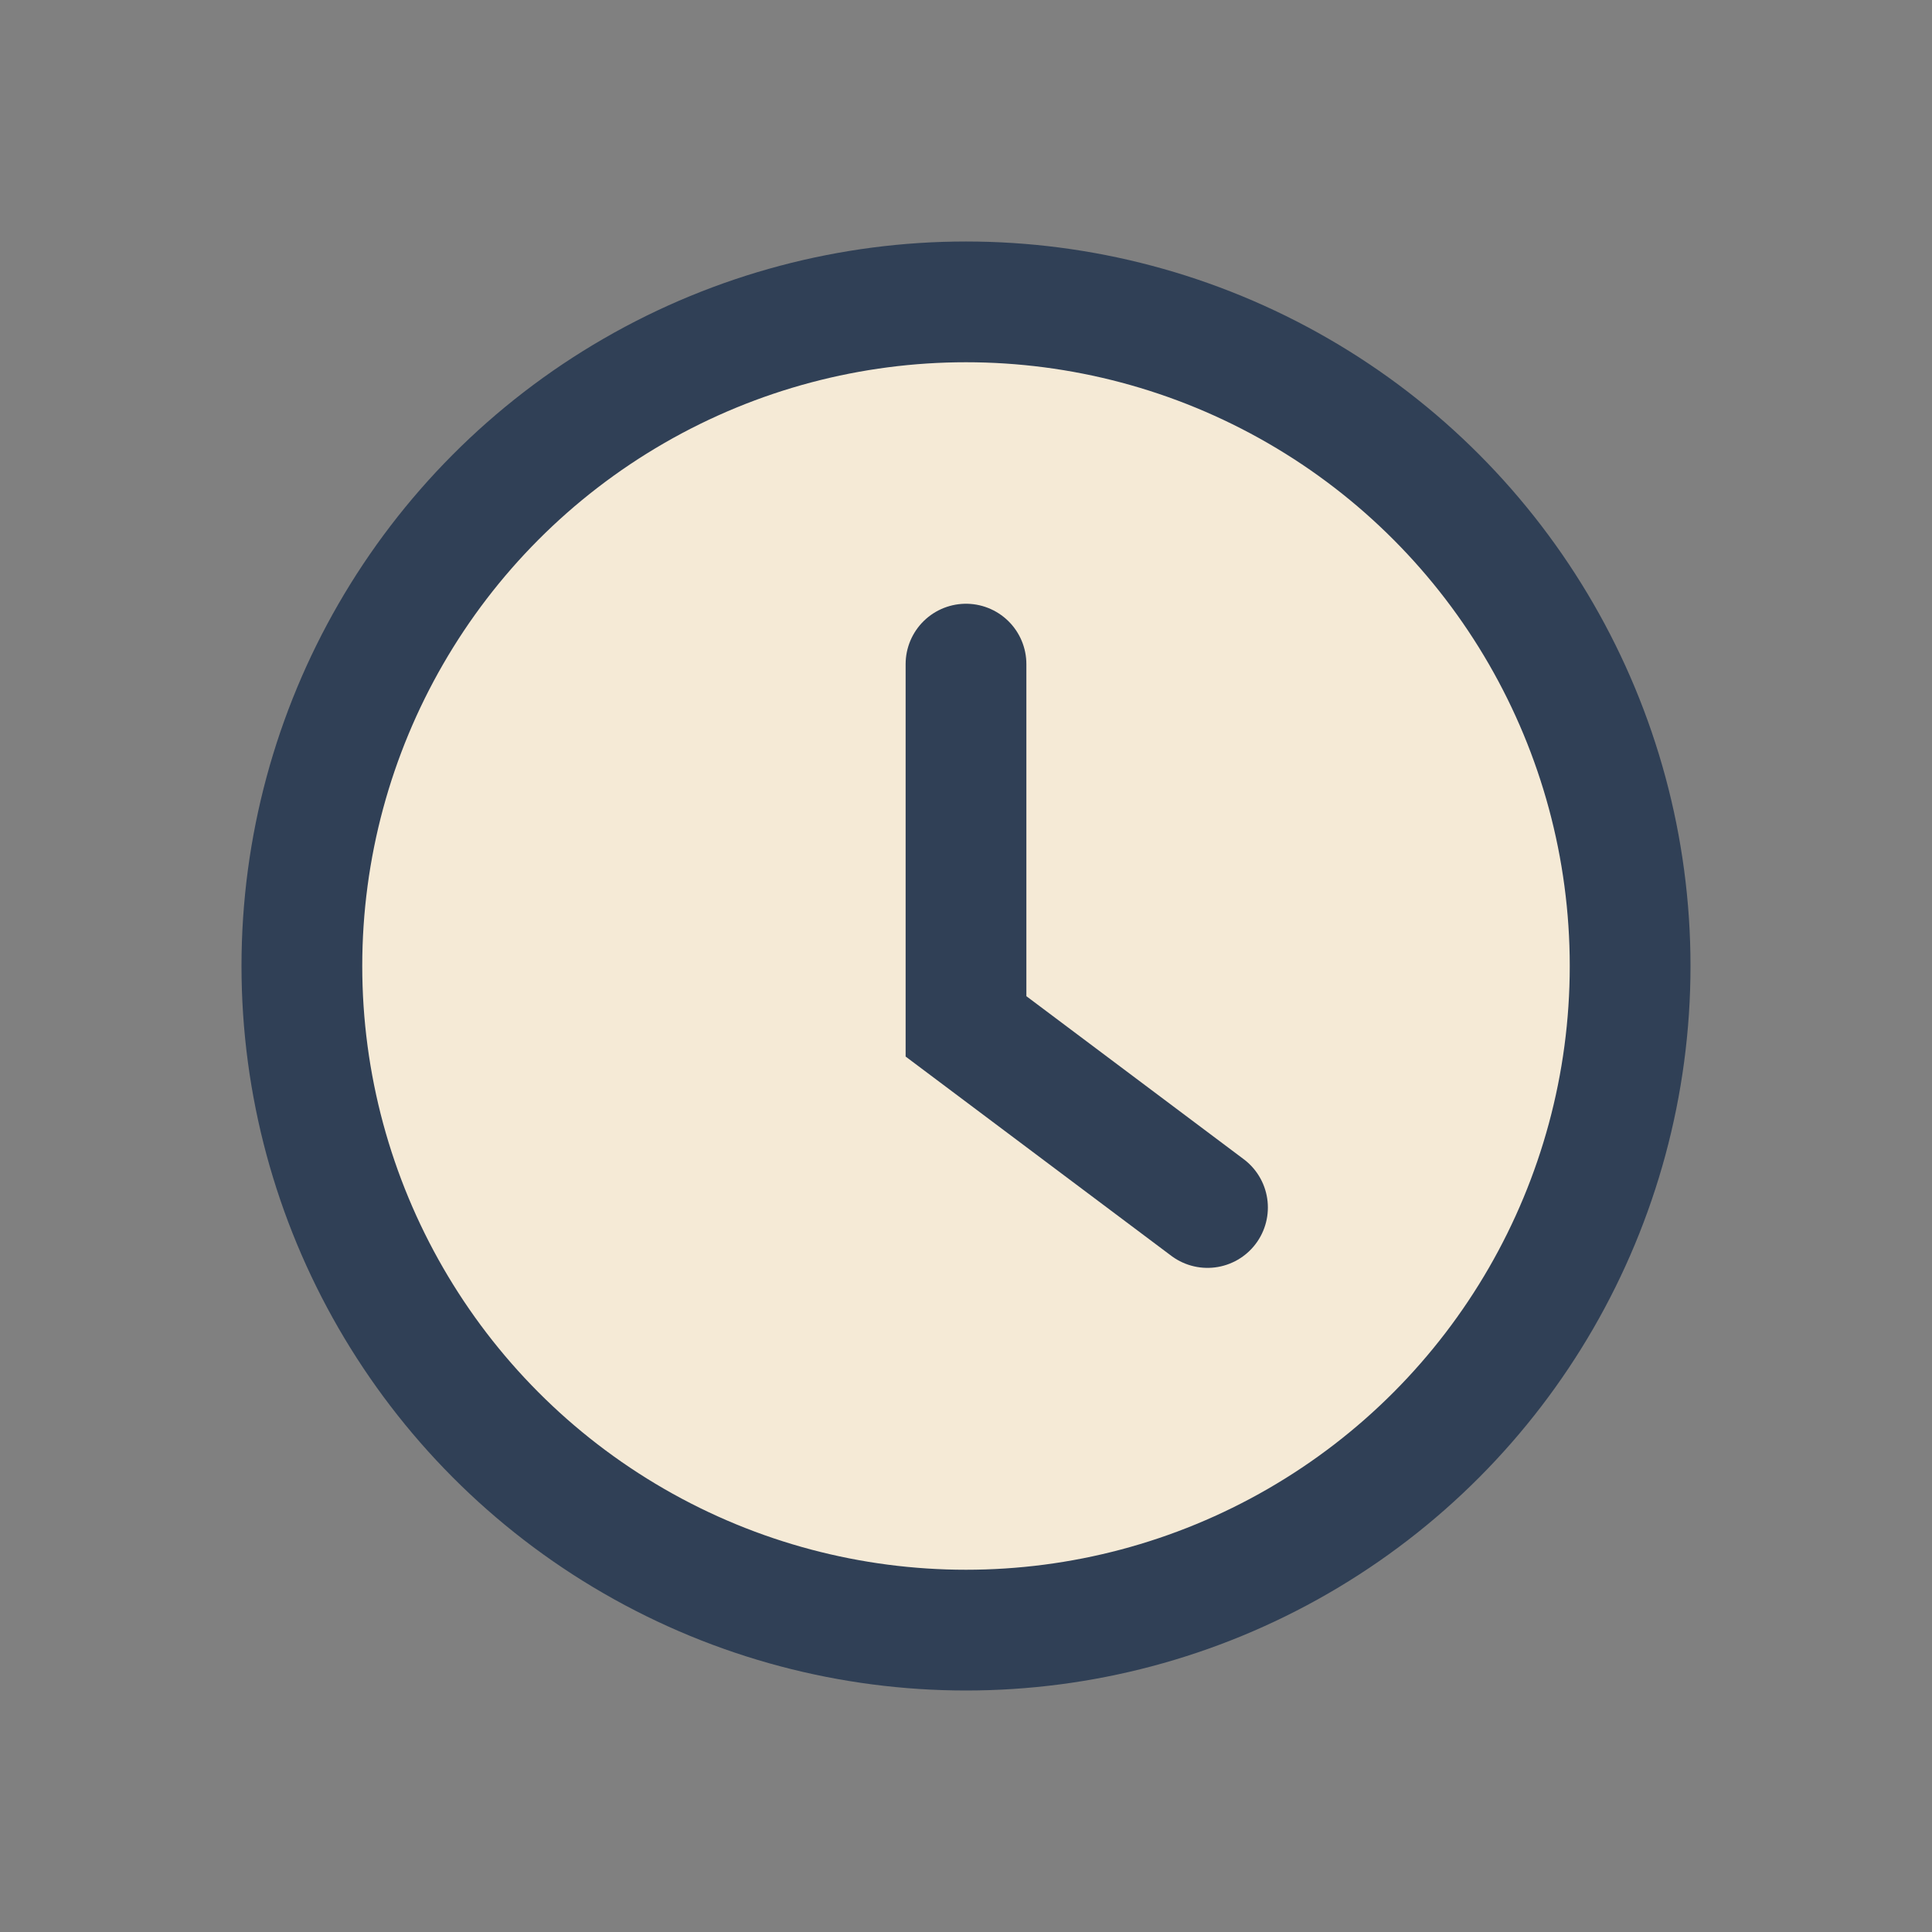 <?xml version="1.0" encoding="UTF-8"?>
<svg xmlns="http://www.w3.org/2000/svg" width="32" height="32" viewBox="0 0 32 32"><rect x="0" y="0" width="32" height="32" fill="#808080" stroke="none"/><circle cx="16" cy="16" r="11" fill="#F5EAD6" stroke="#304056" stroke-width="2"/><path d="M16 11v6l4 3" fill="none" stroke="#304056" stroke-width="2" stroke-linecap="round"/></svg>